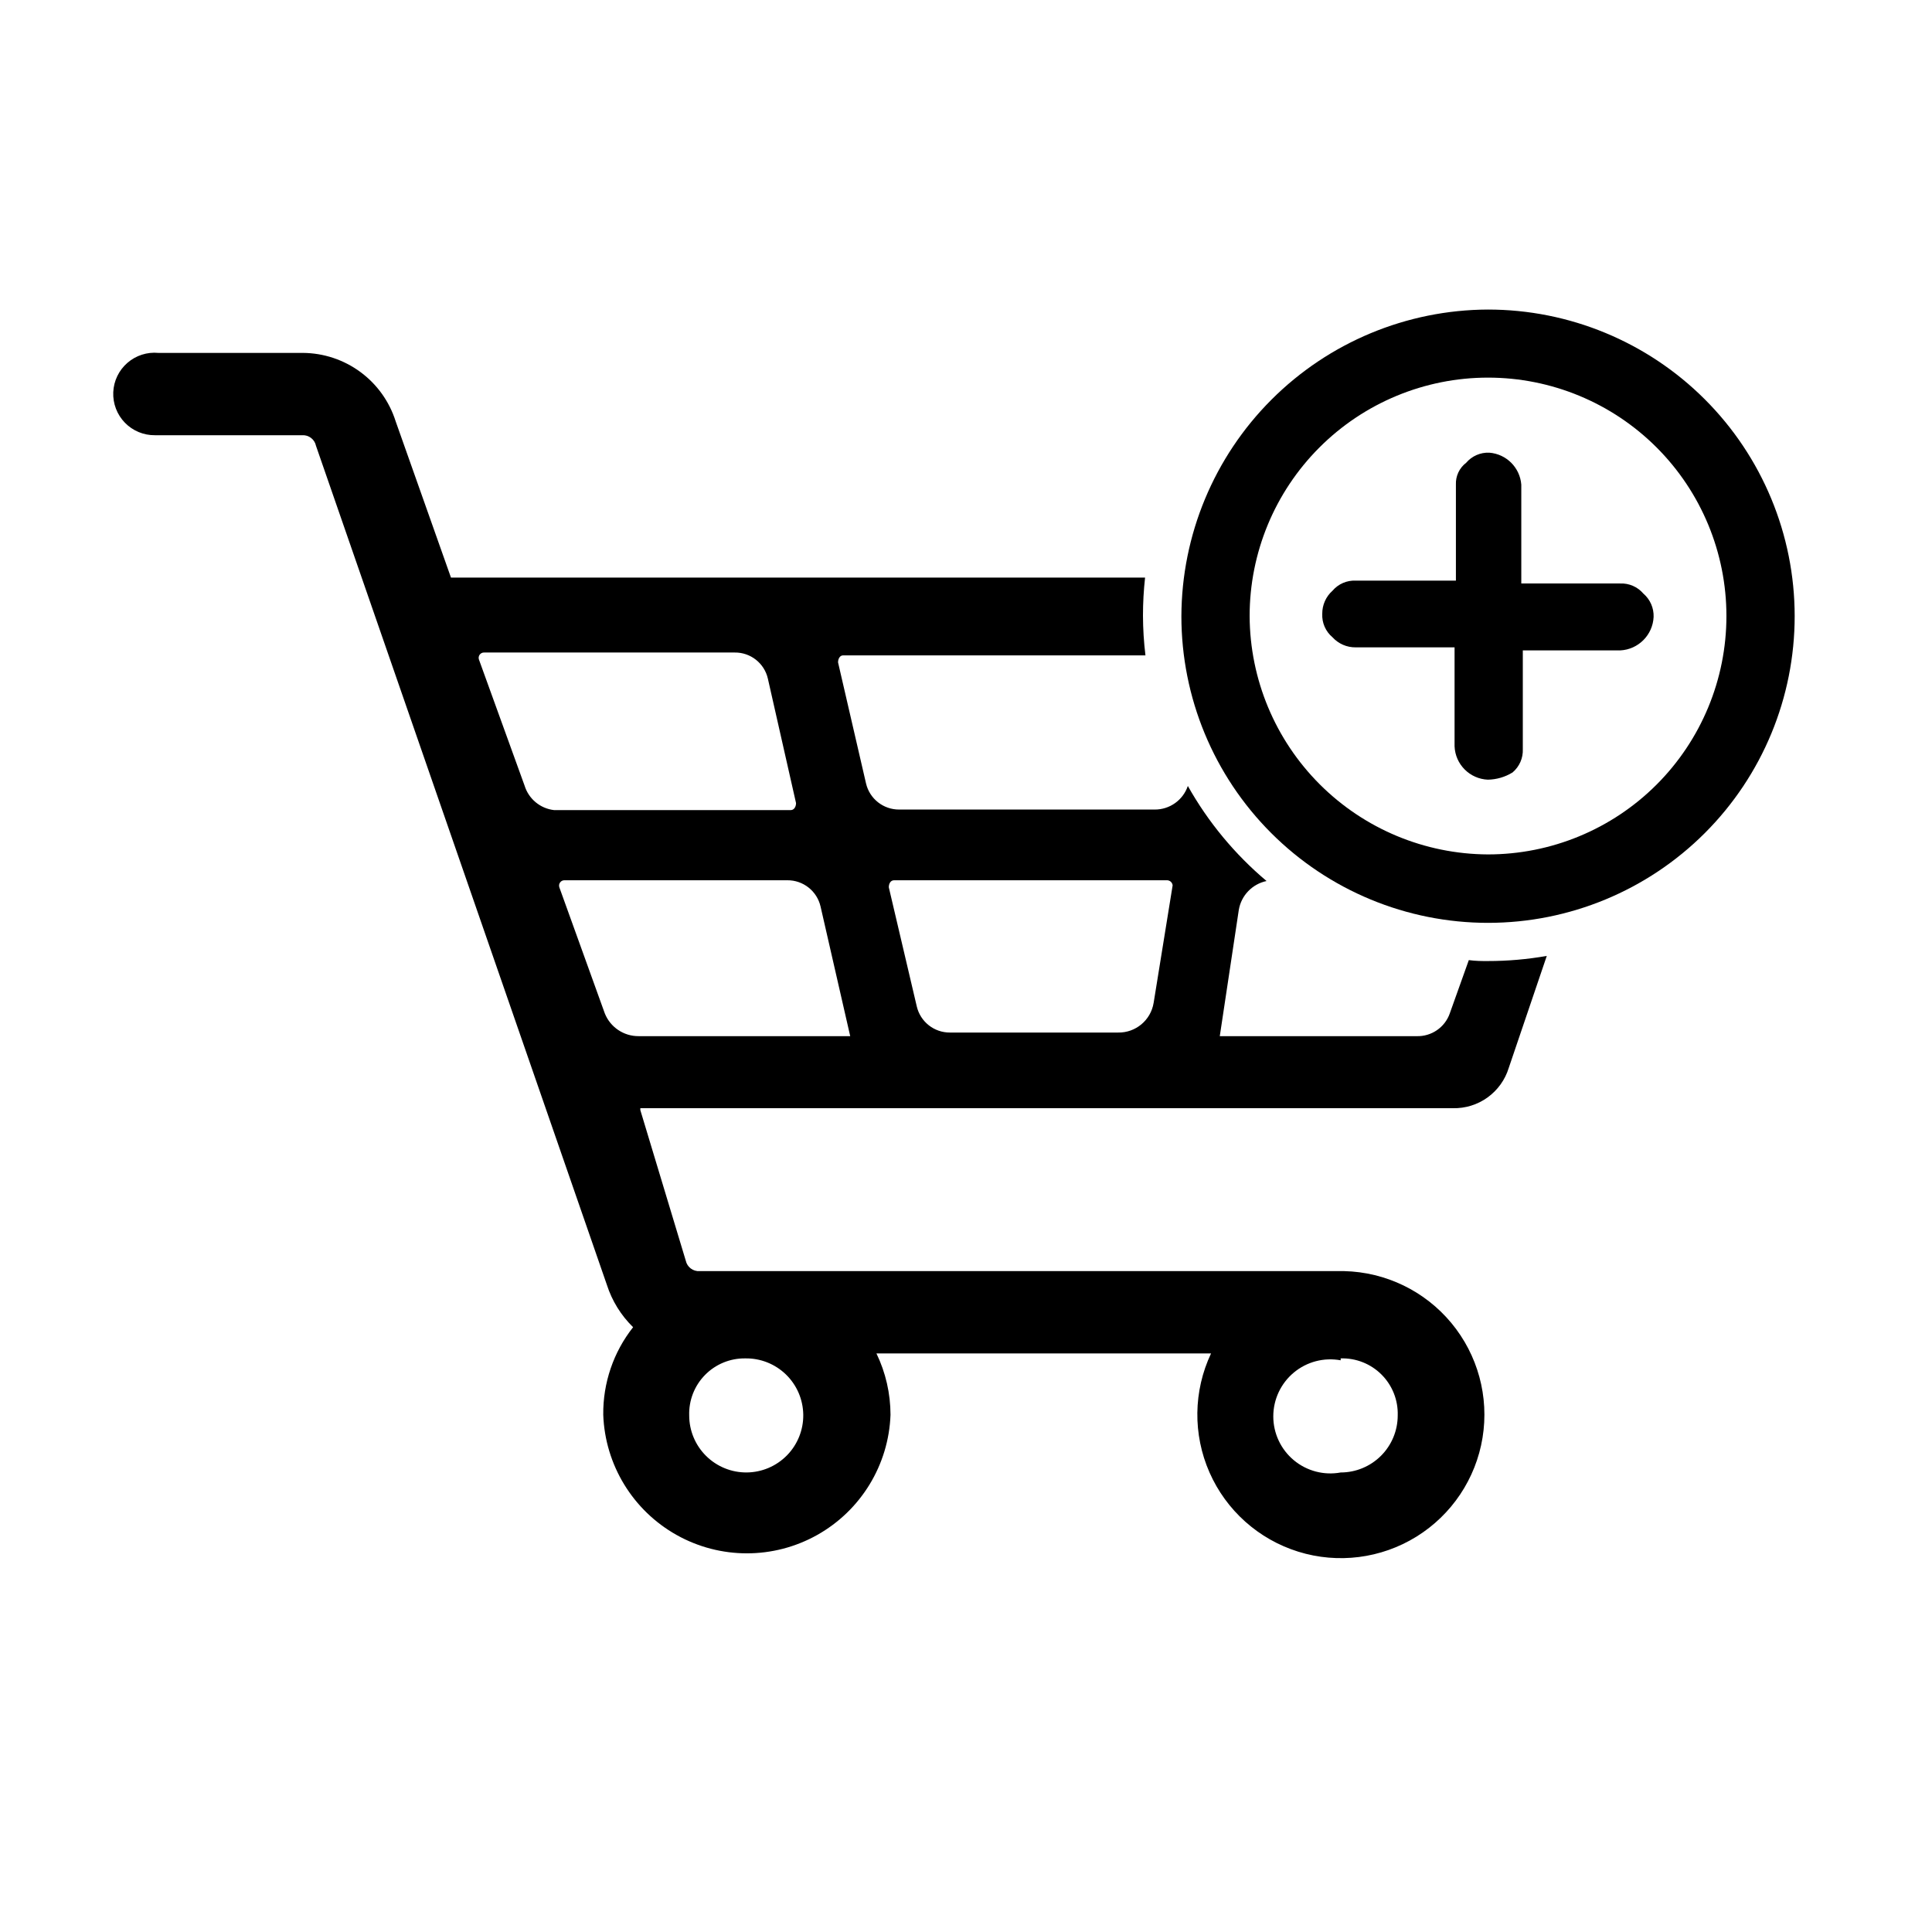 <?xml version="1.0" encoding="UTF-8"?>
<!-- Uploaded to: ICON Repo, www.iconrepo.com, Generator: ICON Repo Mixer Tools -->
<svg fill="#000000" width="800px" height="800px" version="1.1" viewBox="144 144 512 512" xmlns="http://www.w3.org/2000/svg">
 <g>
  <path d="m538.29 398.69c-1.613 0-3.176 0-5.039-0.25l-5.039 14.105h0.004c-1.301 3.727-4.871 6.176-8.816 6.047h-52.145l5.039-33.453c0.641-3.824 3.559-6.863 7.356-7.66-8.406-7.078-15.473-15.609-20.859-25.188-1.281 3.766-4.836 6.285-8.816 6.246h-67.66c-4.207 0.035-7.875-2.856-8.816-6.953l-7.406-32.043c0-0.906 0.453-1.863 1.359-1.863h80.105c-0.426-3.492-0.645-7.008-0.656-10.531 0-3.363 0.184-6.727 0.555-10.074h-183.94l-14.66-41.414c-1.652-5.234-4.922-9.812-9.34-13.07-4.418-3.258-9.758-5.031-15.246-5.066h-38.289c-2.988-0.285-5.961 0.672-8.223 2.644-2.266 1.969-3.617 4.785-3.742 7.785s0.992 5.918 3.082 8.07c2.09 2.152 4.973 3.352 7.977 3.316h38.996-0.004c1.762-0.113 3.332 1.094 3.68 2.82l77.082 222.33c1.367 4.258 3.754 8.113 6.953 11.234-5.219 6.609-8.008 14.805-7.91 23.227 0.484 13.27 7.844 25.328 19.422 31.828s25.707 6.5 37.285 0 18.938-18.559 19.418-31.828c-0.004-5.637-1.277-11.199-3.727-16.273h88.672c-4.695 9.957-4.844 21.461-0.406 31.539 4.438 10.074 13.02 17.734 23.535 21 10.512 3.266 21.926 1.812 31.289-3.977 9.363-5.793 15.758-15.355 17.531-26.223s-1.25-21.965-8.285-30.434c-7.035-8.469-17.395-13.473-28.398-13.723h-170.74c-1.762 0.141-3.356-1.043-3.727-2.769l-12.043-39.902v-0.504h215.33c3.297 0.078 6.527-0.922 9.203-2.852 2.672-1.926 4.644-4.676 5.609-7.828l10.078-29.676c-5.16 0.906-10.383 1.363-15.621 1.359zm-38.996 105.3h0.004c4.043-0.125 7.965 1.426 10.824 4.289 2.863 2.859 4.414 6.781 4.289 10.824 0 4.012-1.594 7.856-4.426 10.688-2.836 2.836-6.68 4.43-10.688 4.43-4.418 0.816-8.965-0.375-12.418-3.246-3.449-2.871-5.445-7.129-5.445-11.617 0-4.488 1.996-8.746 5.445-11.617 3.453-2.875 8-4.062 12.418-3.246zm-157.84 0h0.004c4.023-0.082 7.914 1.449 10.809 4.246 2.894 2.801 4.551 6.637 4.606 10.664 0.055 4.023-1.5 7.906-4.316 10.781-2.82 2.875-6.668 4.508-10.695 4.535-4.023 0.027-7.894-1.555-10.75-4.391-2.859-2.836-4.465-6.695-4.465-10.723-0.125-3.992 1.387-7.863 4.184-10.715 2.793-2.852 6.633-4.441 10.629-4.398zm-58.438-151.8-12.09-33.402h-0.004c-0.152-0.445-0.07-0.934 0.211-1.309 0.281-0.371 0.734-0.582 1.199-0.555h66.352c4.215-0.059 7.891 2.844 8.816 6.949l7.457 32.949c0 0.957-0.504 1.863-1.41 1.863l-62.672 0.004c-3.684-0.402-6.773-2.957-7.859-6.5zm30.23 66.402h-0.004c-3.949 0.027-7.512-2.375-8.969-6.047l-12.043-33.402h0.004c-0.152-0.441-0.074-0.934 0.211-1.305 0.281-0.375 0.73-0.586 1.199-0.559h58.996c4.207-0.039 7.871 2.856 8.816 6.953l7.859 34.359zm136.48-8.816h-0.004c-0.75 4.598-4.762 7.945-9.418 7.859h-44.539c-4.203 0.035-7.871-2.856-8.816-6.953l-7.406-31.539c0-0.957 0.453-1.863 1.41-1.863h72.398c0.742 0.047 1.34 0.621 1.41 1.359z"/>
  <path d="m457.08 307.3c0 21.555 8.562 42.23 23.805 57.469 15.246 15.242 35.918 23.801 57.477 23.797 21.555-0.004 42.223-8.574 57.461-23.82 15.238-15.246 23.793-35.922 23.785-57.477-0.008-21.559-8.582-42.227-23.832-57.461-15.25-15.234-35.926-23.785-57.484-23.773-21.523 0.082-42.141 8.672-57.355 23.895-15.215 15.223-23.789 35.848-23.855 57.371zm18.086 0c-0.016-16.762 6.633-32.84 18.48-44.699 11.844-11.859 27.918-18.523 44.68-18.527 16.762-0.004 32.836 6.652 44.691 18.504 11.852 11.852 18.508 27.93 18.504 44.691-0.004 16.762-6.672 32.832-18.527 44.68-11.859 11.844-27.941 18.492-44.703 18.48-16.715-0.082-32.727-6.758-44.547-18.578-11.824-11.82-18.5-27.832-18.578-44.551z"/>
  <path d="m529.83 298.63v-26.199c-0.098-2.262 0.918-4.426 2.719-5.793 1.523-1.793 3.793-2.781 6.148-2.672 4.516 0.359 8.105 3.945 8.461 8.465v26.199h26.199c2.352-0.102 4.617 0.883 6.144 2.668 1.805 1.547 2.805 3.828 2.723 6.199-0.227 4.797-4.066 8.637-8.867 8.867h-25.797v26.148c0.105 2.375-0.898 4.664-2.719 6.195-1.973 1.215-4.234 1.875-6.551 1.914-4.801-0.207-8.637-4.066-8.816-8.867v-26.199h-26.195c-2.34 0.031-4.574-0.941-6.148-2.668-1.824-1.527-2.832-3.82-2.719-6.199-0.027-2.344 0.965-4.586 2.719-6.144 1.527-1.793 3.797-2.781 6.148-2.672h26.551z"/>
 </g>
</svg>